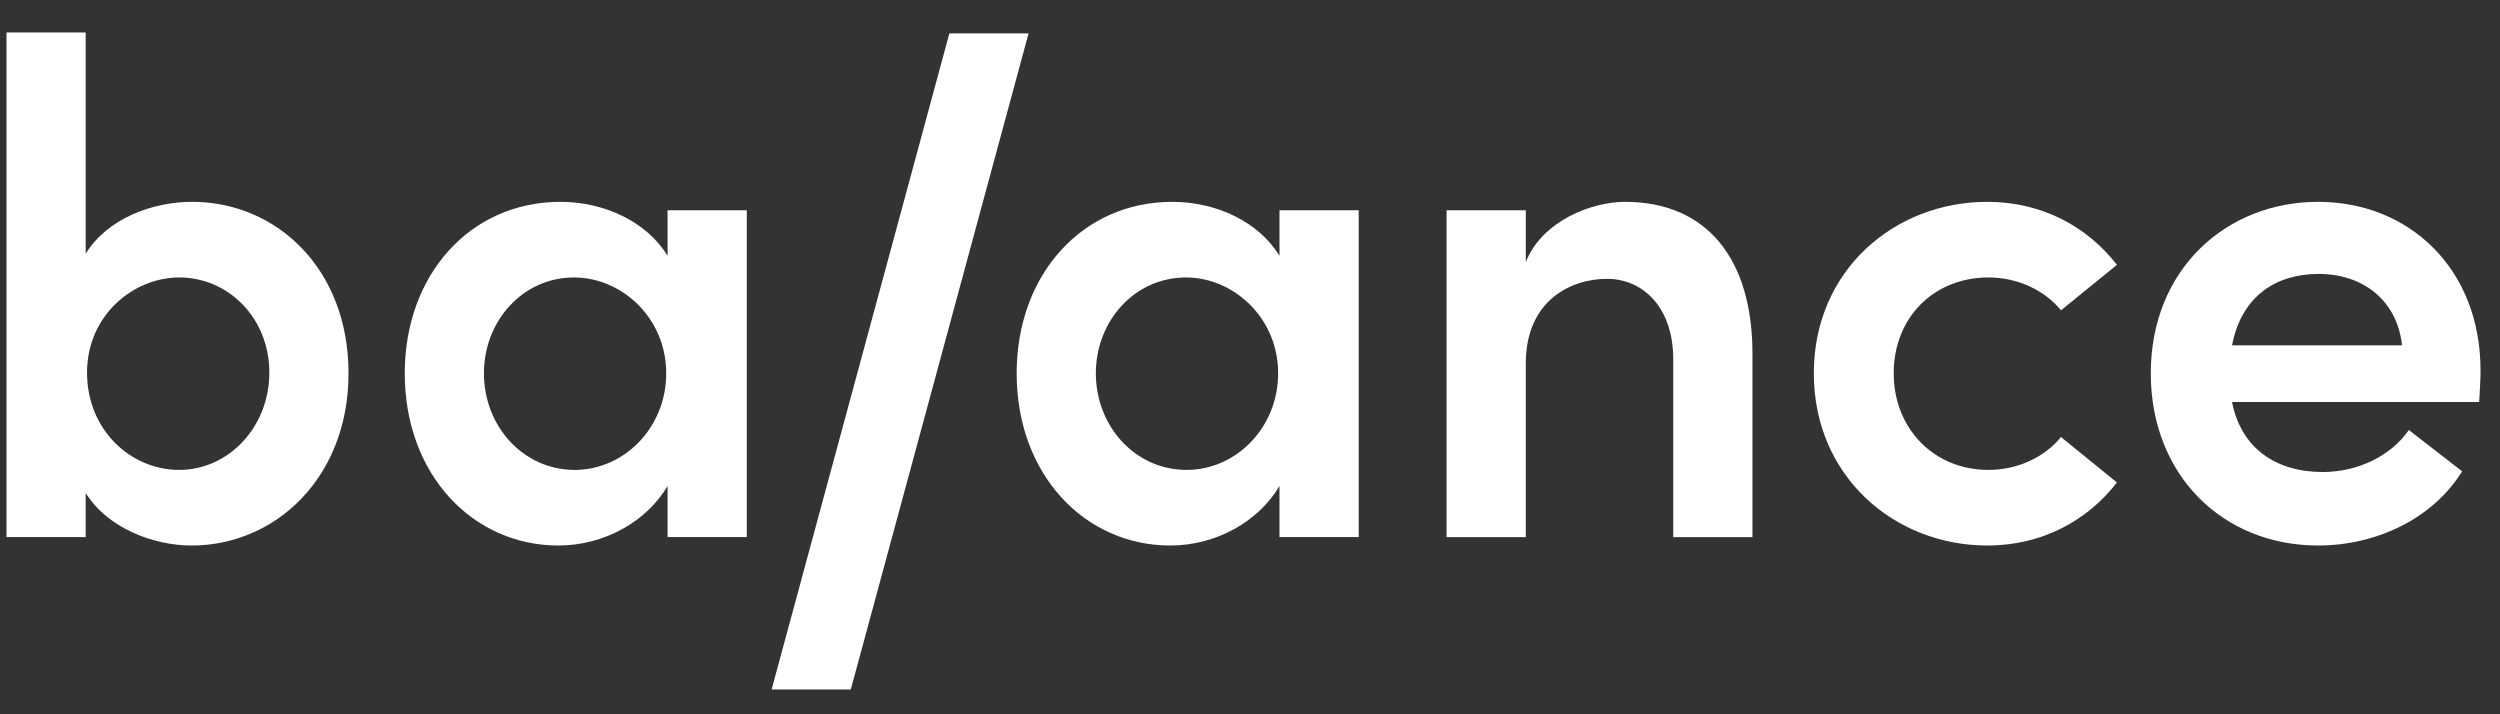 <svg xmlns="http://www.w3.org/2000/svg" width="98" height="28" viewBox="0 0 98 28" fill="none"><rect x="0" y="0" width="98" height="28" fill="#333333" stroke="none"/><g clip-path="url(#clip0_487_666)"><path d="M3.412 14.607C3.412 16.857 5.125 18.421 7.025 18.421C8.952 18.421 10.558 16.747 10.558 14.607C10.558 12.467 8.952 10.876 7.025 10.876C5.232 10.876 3.412 12.357 3.412 14.607ZM3.359 9.943C4.215 8.571 5.955 7.912 7.534 7.912C10.826 7.912 13.662 10.519 13.662 14.634C13.662 18.722 10.799 21.384 7.507 21.384C6.008 21.384 4.215 20.698 3.359 19.326V21.054H0.255V1.273H3.359V9.943Z" fill="#ffffff"></path><path d="M18.97 14.634C18.97 16.692 20.496 18.421 22.53 18.421C24.456 18.421 26.116 16.774 26.116 14.634C26.116 12.439 24.349 10.876 22.503 10.876C20.496 10.876 18.97 12.576 18.97 14.634ZM21.968 7.912C23.68 7.912 25.34 8.681 26.169 10.025V8.242H29.274V21.054H26.169V19.052C25.34 20.451 23.68 21.384 21.887 21.384C18.542 21.384 15.866 18.613 15.866 14.634C15.866 10.766 18.435 7.912 21.968 7.912Z" fill="#ffffff"></path><path d="M40.32 1.31L33.351 27.027L30.247 27.027L37.215 1.31L40.32 1.31Z" fill="#ffffff"></path><path d="M42.957 14.634C42.957 16.692 44.483 18.421 46.516 18.421C48.443 18.421 50.103 16.774 50.103 14.634C50.103 12.439 48.336 10.876 46.49 10.876C44.483 10.876 42.957 12.576 42.957 14.634ZM45.954 7.912C47.667 7.912 49.327 8.681 50.156 10.025V8.242H53.261V21.054H50.156V19.052C49.327 20.451 47.667 21.384 45.874 21.384C42.529 21.384 39.853 18.613 39.853 14.634C39.853 10.766 42.422 7.912 45.954 7.912Z" fill="#ffffff"></path><path d="M59.811 10.272C60.453 8.653 62.407 7.912 63.691 7.912C66.903 7.912 68.696 10.135 68.696 13.866V21.055H65.591V14.085C65.591 12.028 64.387 10.93 62.995 10.93C61.577 10.93 59.811 11.781 59.811 14.25V21.055H56.706V8.242H59.811V10.272Z" fill="#ffffff"></path><path d="M82.984 18.914C81.833 20.396 80.067 21.384 77.899 21.384C74.286 21.384 71.102 18.695 71.102 14.634C71.102 10.574 74.286 7.912 77.899 7.912C80.067 7.912 81.833 8.9 82.984 10.382L80.79 12.165C80.147 11.369 79.077 10.876 77.953 10.876C75.785 10.876 74.233 12.467 74.233 14.634C74.233 16.774 75.785 18.421 77.953 18.421C79.077 18.421 80.147 17.927 80.79 17.131L82.984 18.914Z" fill="#ffffff"></path><path d="M90.895 10.738C89.235 10.738 87.871 11.589 87.496 13.537H94.159C93.972 11.781 92.634 10.738 90.895 10.738ZM90.868 7.912C94.427 7.912 97.237 10.519 97.237 14.525C97.237 14.881 97.21 15.293 97.184 15.759H87.496C87.844 17.543 89.182 18.503 91.055 18.503C92.393 18.503 93.705 17.899 94.427 16.857L96.515 18.475C95.364 20.341 93.143 21.384 90.868 21.384C87.148 21.384 84.311 18.64 84.311 14.634C84.311 10.546 87.282 7.912 90.868 7.912Z" fill="#ffffff"></path></g><defs><clipPath id="clip0_487_666"><rect width="97.576" height="28" fill="white"></rect></clipPath></defs></svg>
